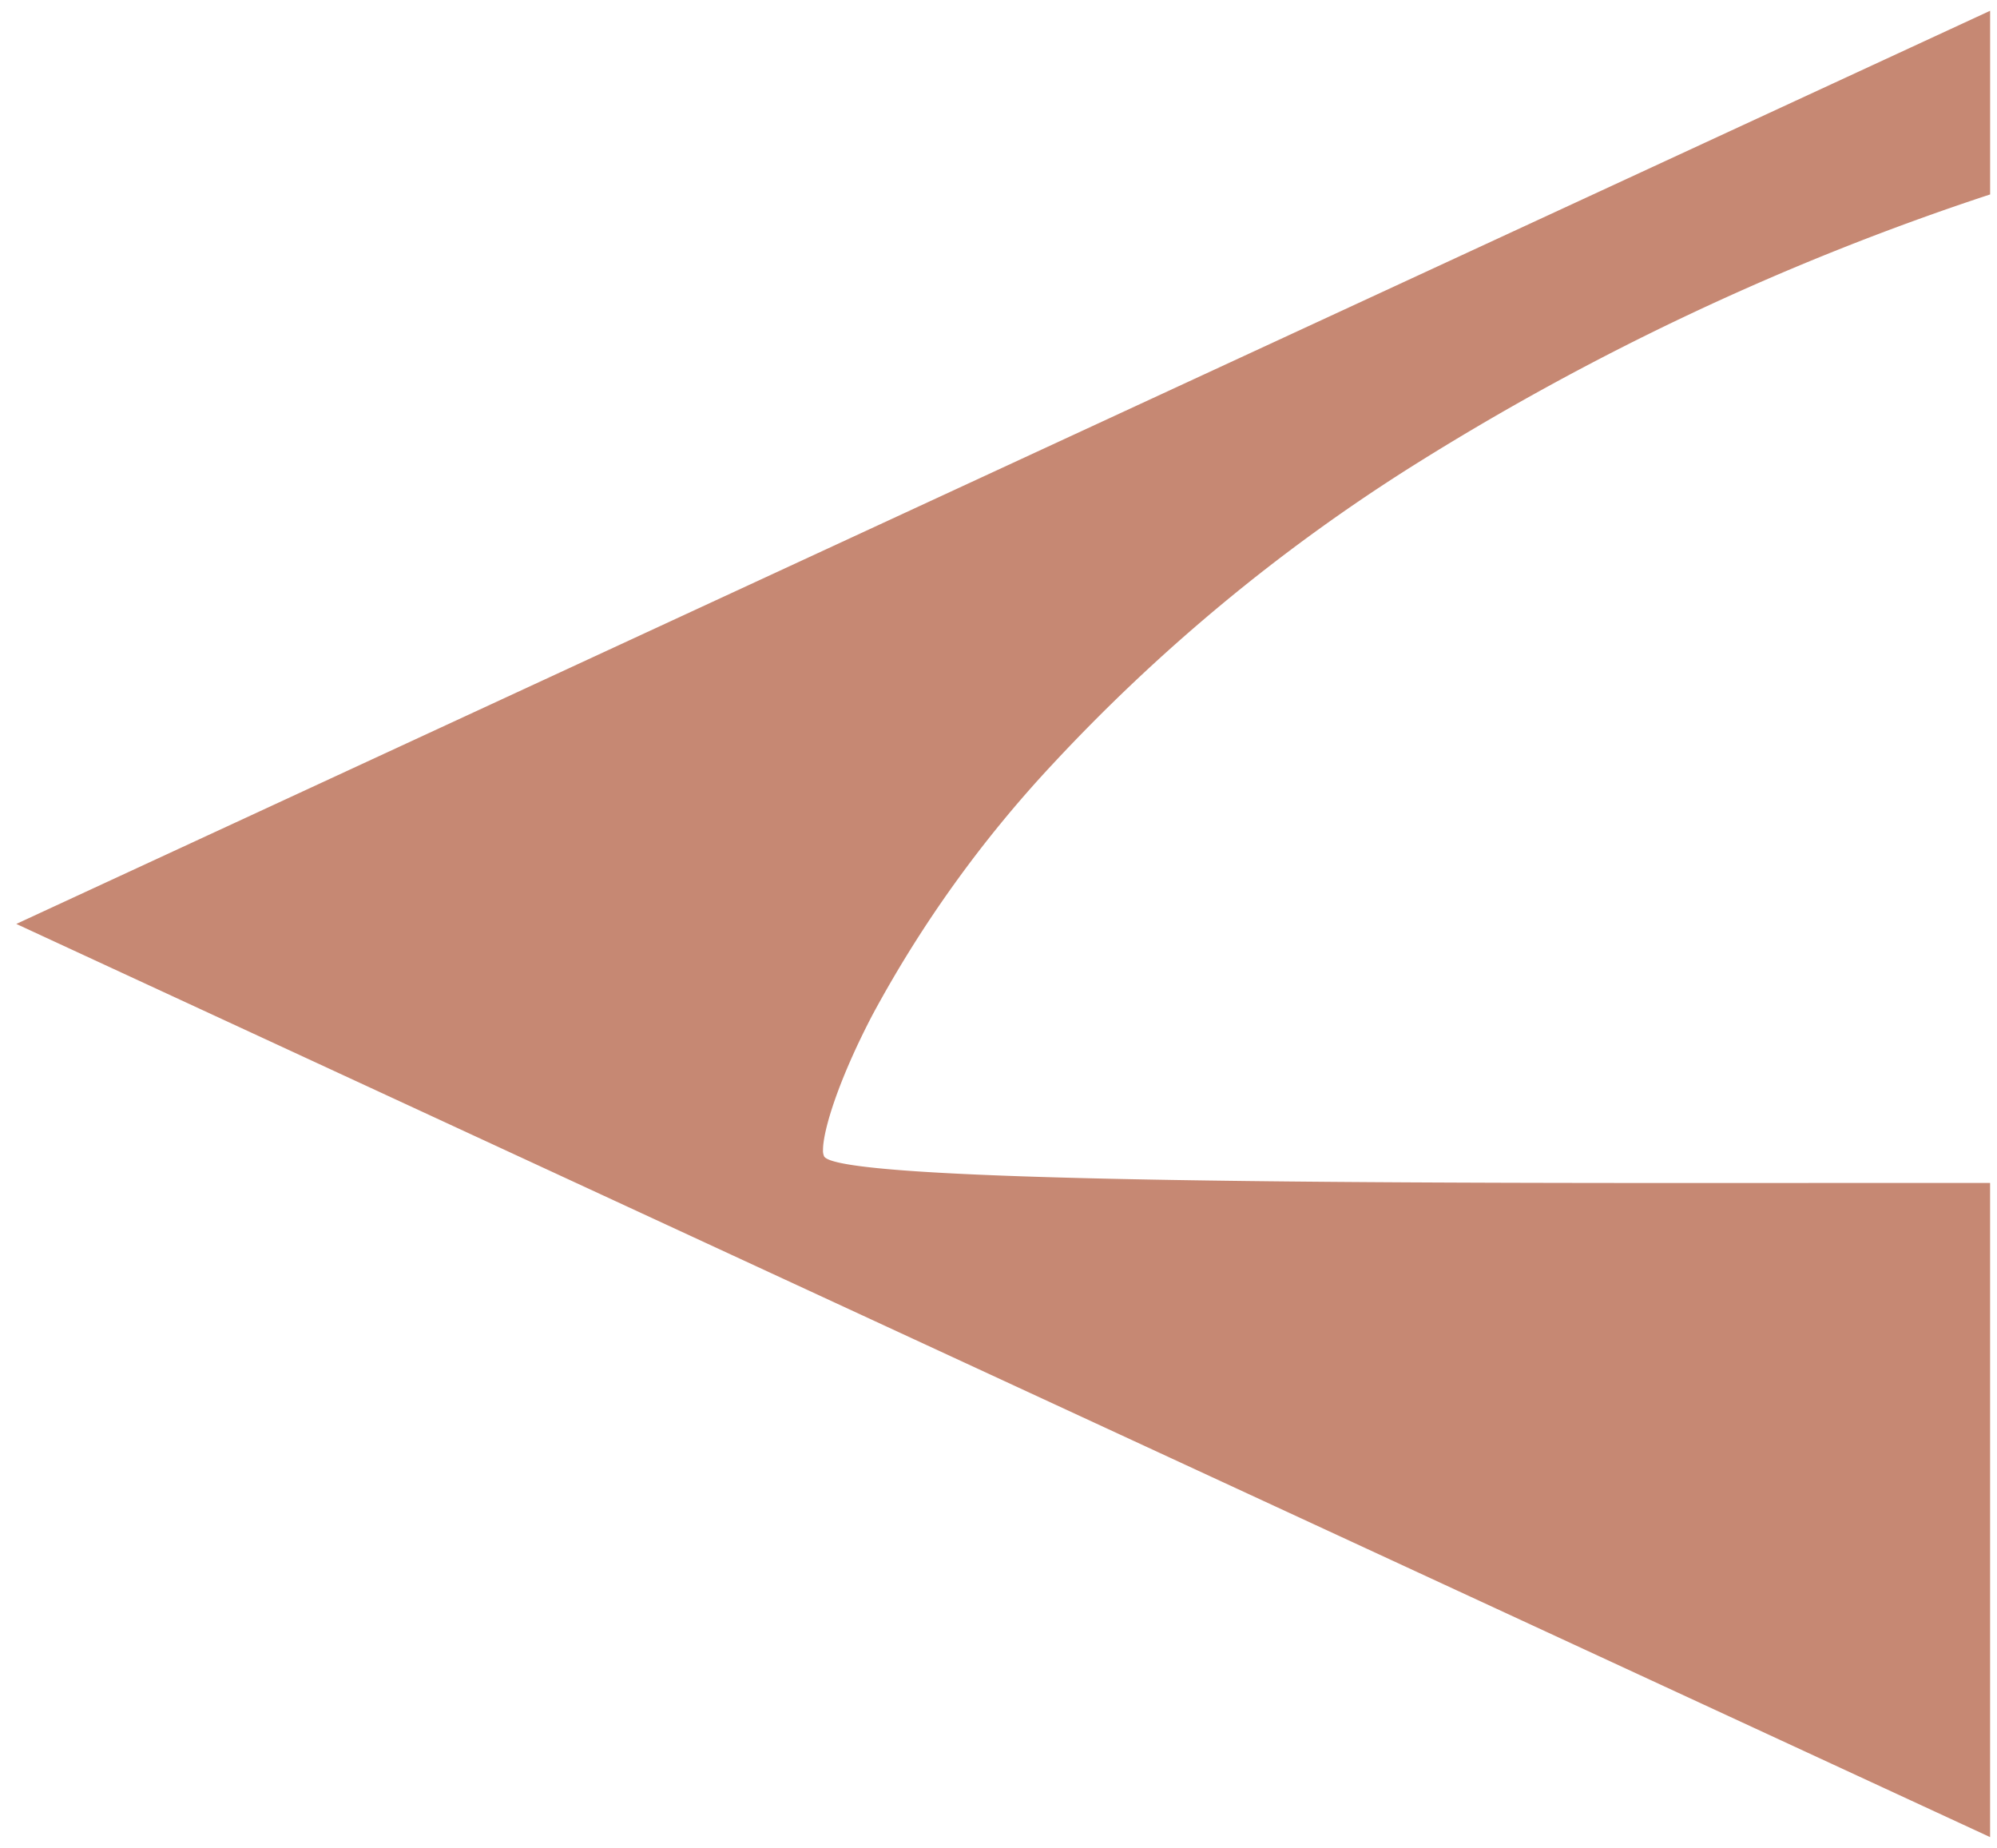 <?xml version="1.0" encoding="UTF-8"?>
<svg xmlns="http://www.w3.org/2000/svg" width="145.162" height="134.289" viewBox="0 0 145.162 134.289">
  <g id="Group_21" data-name="Group 21" transform="translate(298.58 -65.119) rotate(90)" style="isolation: isolate">
    <path id="Subtraction_1" data-name="Subtraction 1" d="M14996.263,15284.892l-66.361-143.471h13.348a191.248,191.248,0,0,0,19.89,42.231,131.18,131.18,0,0,0,21.543,25.942,87.511,87.511,0,0,0,18.186,13.064c4.723,2.471,8.4,3.6,9.82,3.6a.994.994,0,0,0,.473-.082c.876-.511,1.436-8.81,1.712-25.37.237-14.282.227-32.059.217-47.741,0-3.82,0-7.874,0-11.642h47.54l-66.363,143.471Z" transform="translate(-14864 -14987.503)" fill="#c68873" stroke="rgba(0,0,0,0)" stroke-miterlimit="10" stroke-width="1"></path>
  </g>
</svg>

